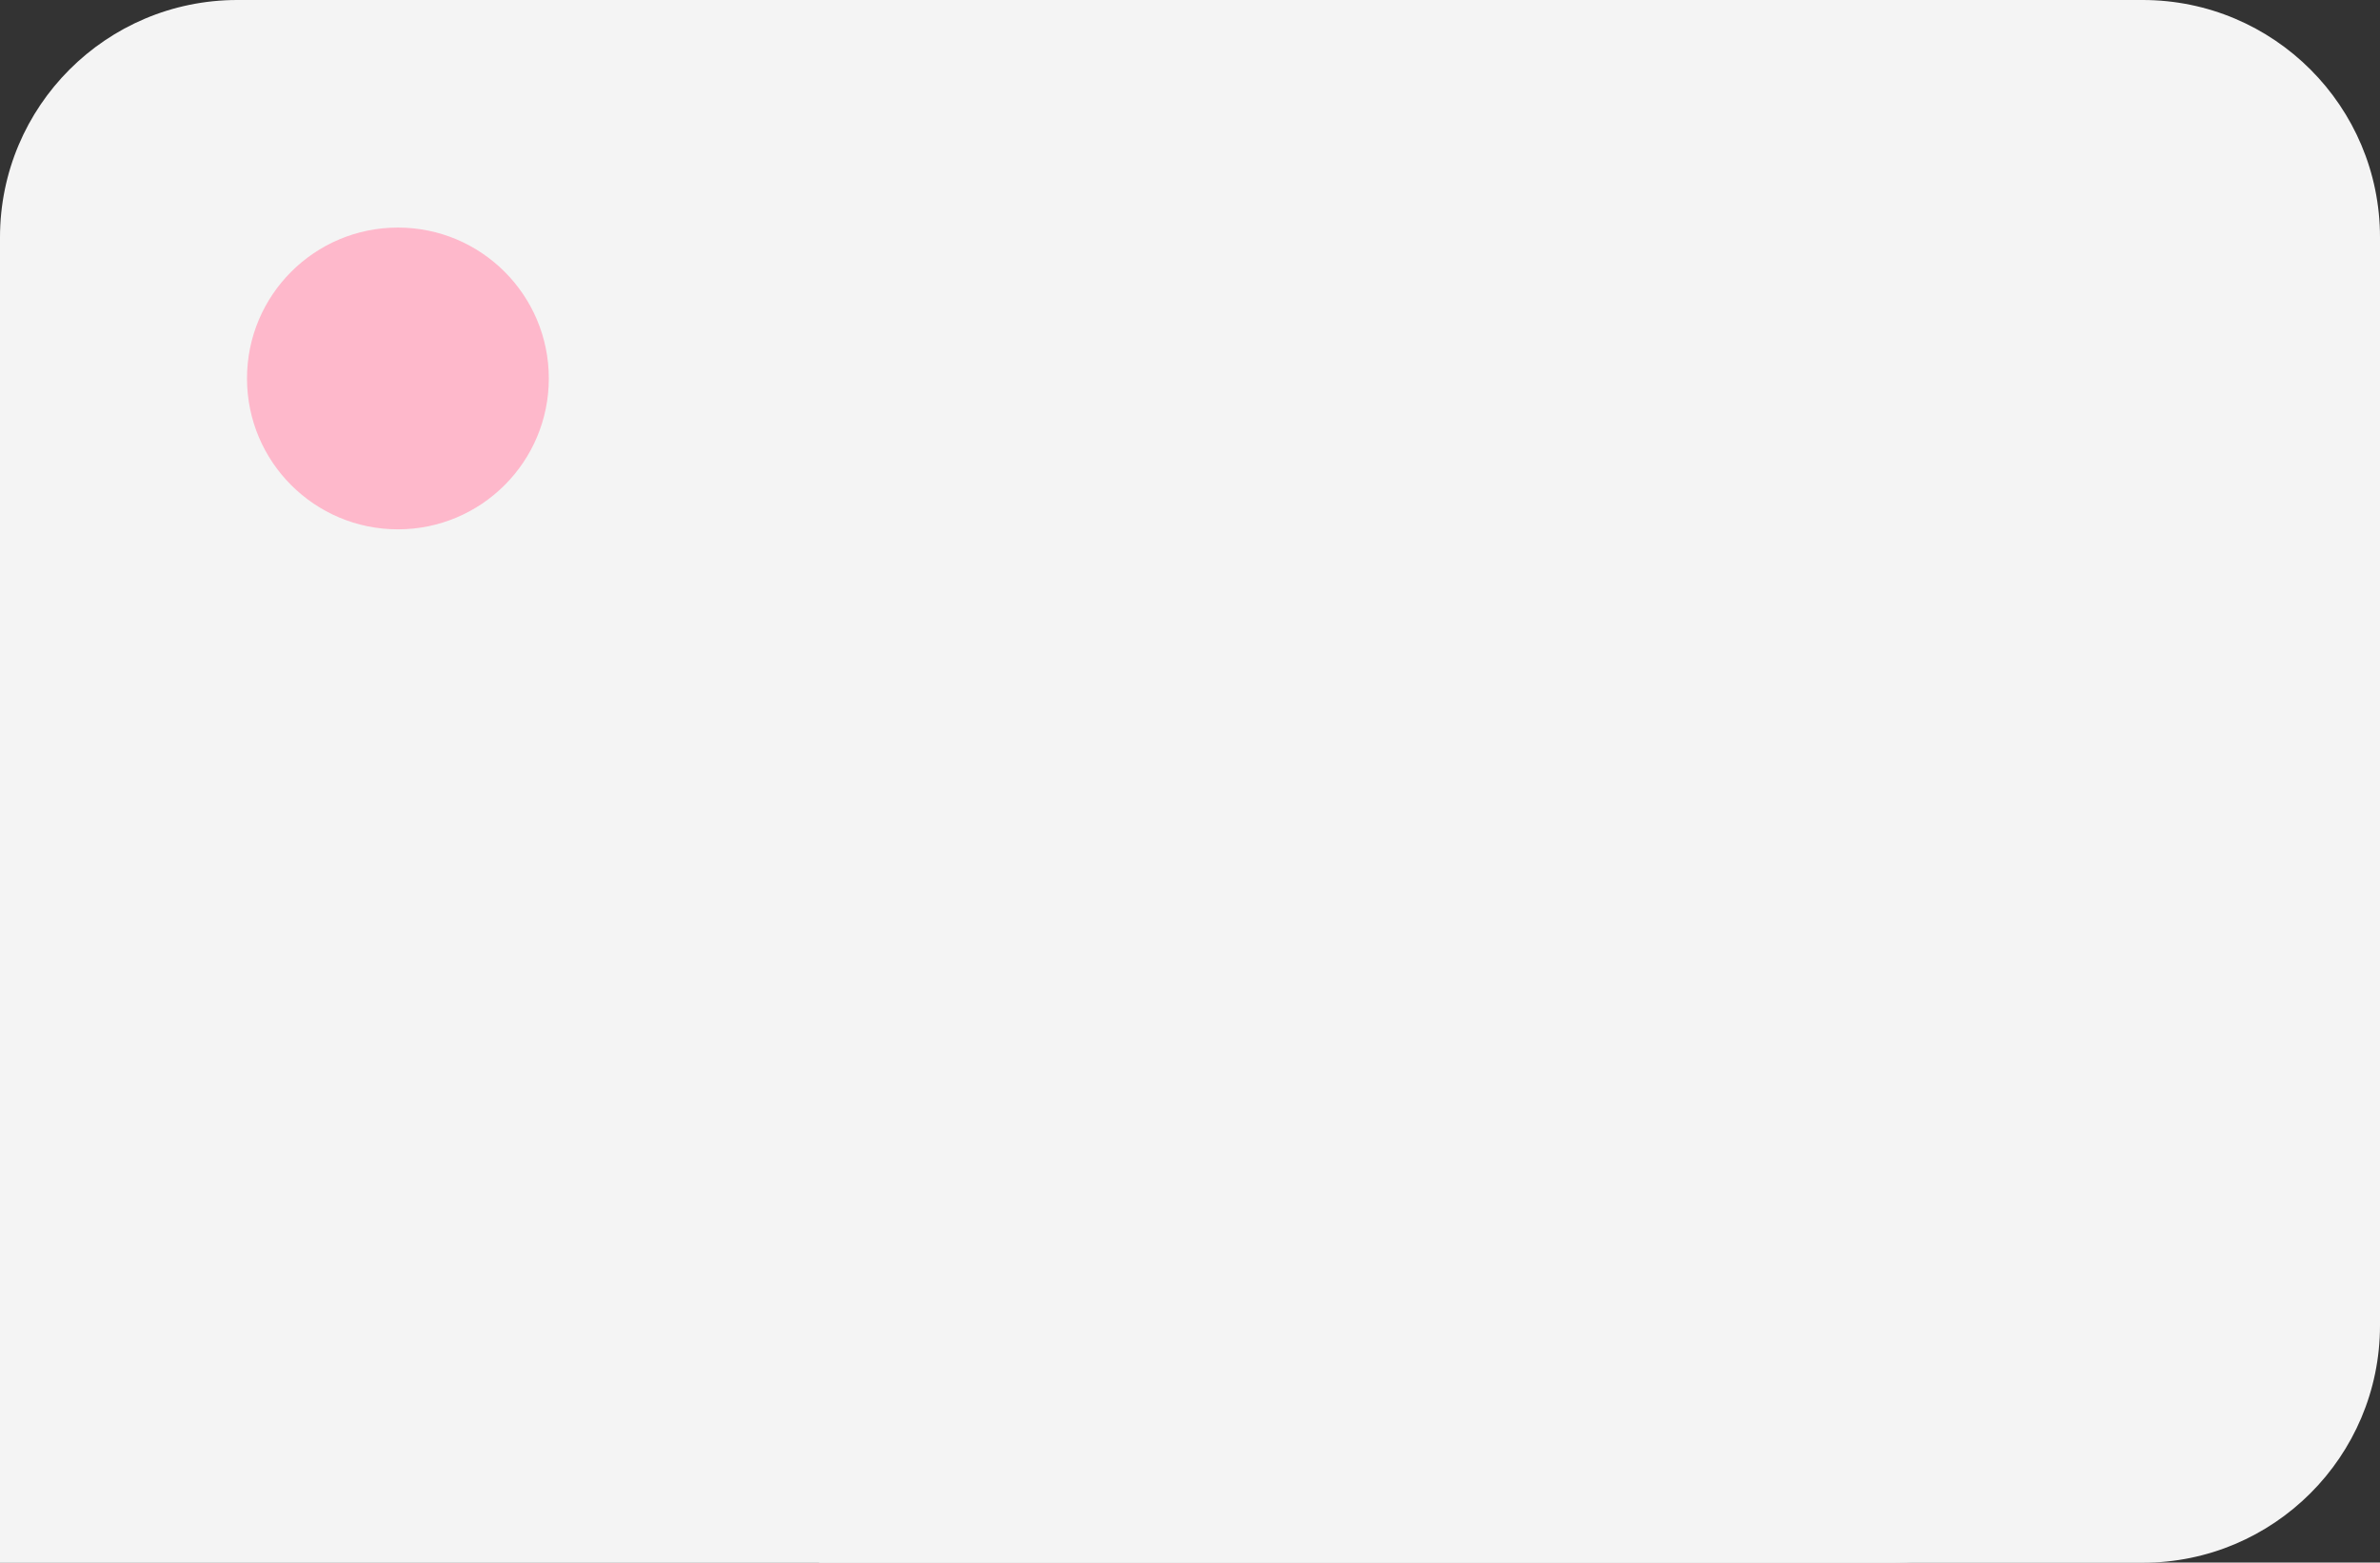 <?xml version="1.0" encoding="UTF-8" standalone="no"?><svg xmlns="http://www.w3.org/2000/svg" xmlns:xlink="http://www.w3.org/1999/xlink" fill="#000000" height="328.3" id="Layer" preserveAspectRatio="xMidYMid meet" version="1.1" viewBox="0.0 0.0 500.0 328.3" width="500" x="0" xml:space="preserve" y="0" zoomAndPan="magnify"><rect x="0.0" y="0.0" width="500.0" height="328.3" fill="#333333" stroke="none"/><g><g id="change1_1"><path d="M447.713,49.874V278.471c0,27.545-22.329,49.874-49.874,49.874H0V49.874 C0,22.329,22.329,0,49.874,0h347.965C425.383,0,447.713,22.329,447.713,49.874z" fill="#f4f4f4"/></g><g id="change2_1"><path d="M500,49.874V278.471c0,27.545-22.329,49.874-49.874,49.874H172.094V0 h278.032C477.671,0,500,22.329,500,49.874z" fill="#f4f4f4"/></g><g id="change3_1"><path d="M115.297,79.515c0,17.509-14.194,31.702-31.702,31.702 c-17.509,0-31.702-14.194-31.702-31.702S66.086,47.813,83.595,47.813 C101.104,47.813,115.297,62.007,115.297,79.515z" fill="#feb8cb"/></g></g></svg>
